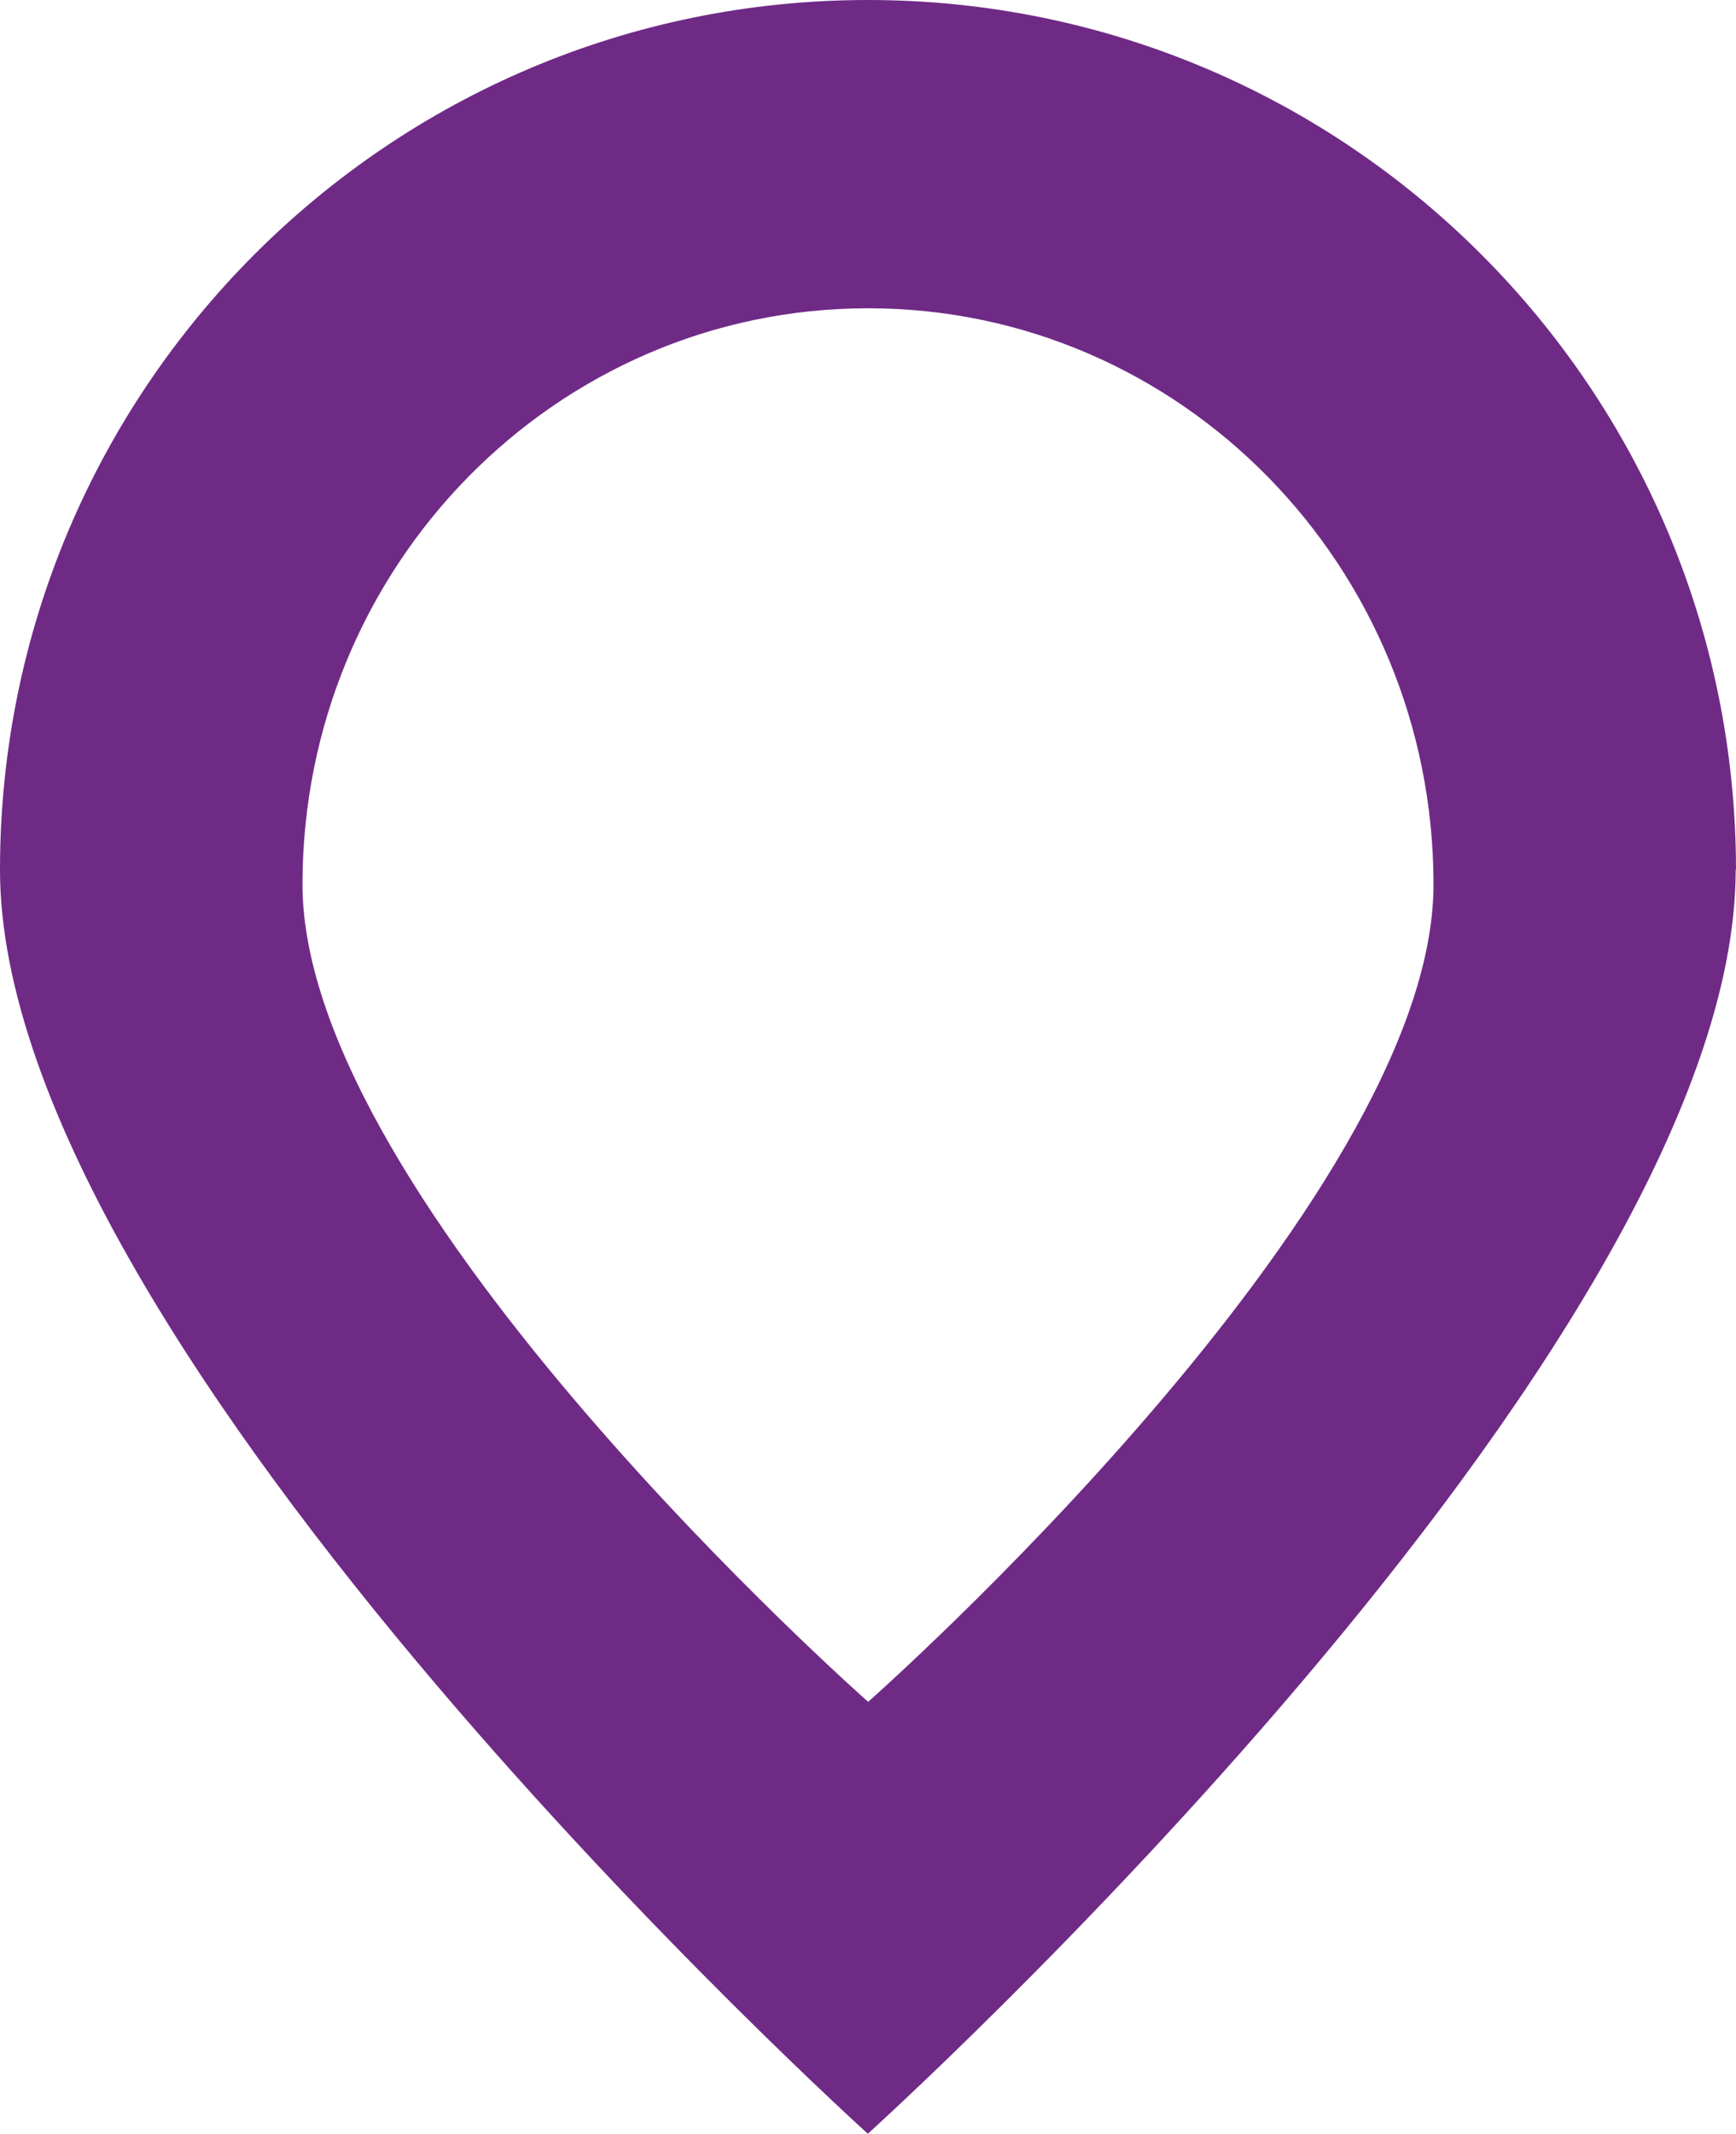 <?xml version="1.0" encoding="UTF-8"?>
<svg data-bbox="0 0 363 446" xmlns="http://www.w3.org/2000/svg" viewBox="0 0 363 446" height="446" width="363" data-type="color">
    <g>
        <path fill="#6F2A86" d="M299.748 184.87c0 66.495-118.215 170.854-118.215 170.854S63.251 251.431 63.251 184.87 116.226 64.436 181.533 64.436c65.307 0 118.215 53.873 118.215 120.434ZM363 181.814C362.934 81.374 281.714 0 181.467 0 81.219 0 0 81.375 0 181.814 0 282.254 181.467 446 181.467 446s181.467-163.746 181.467-264.186" data-color="1"/>
    </g>
</svg>
